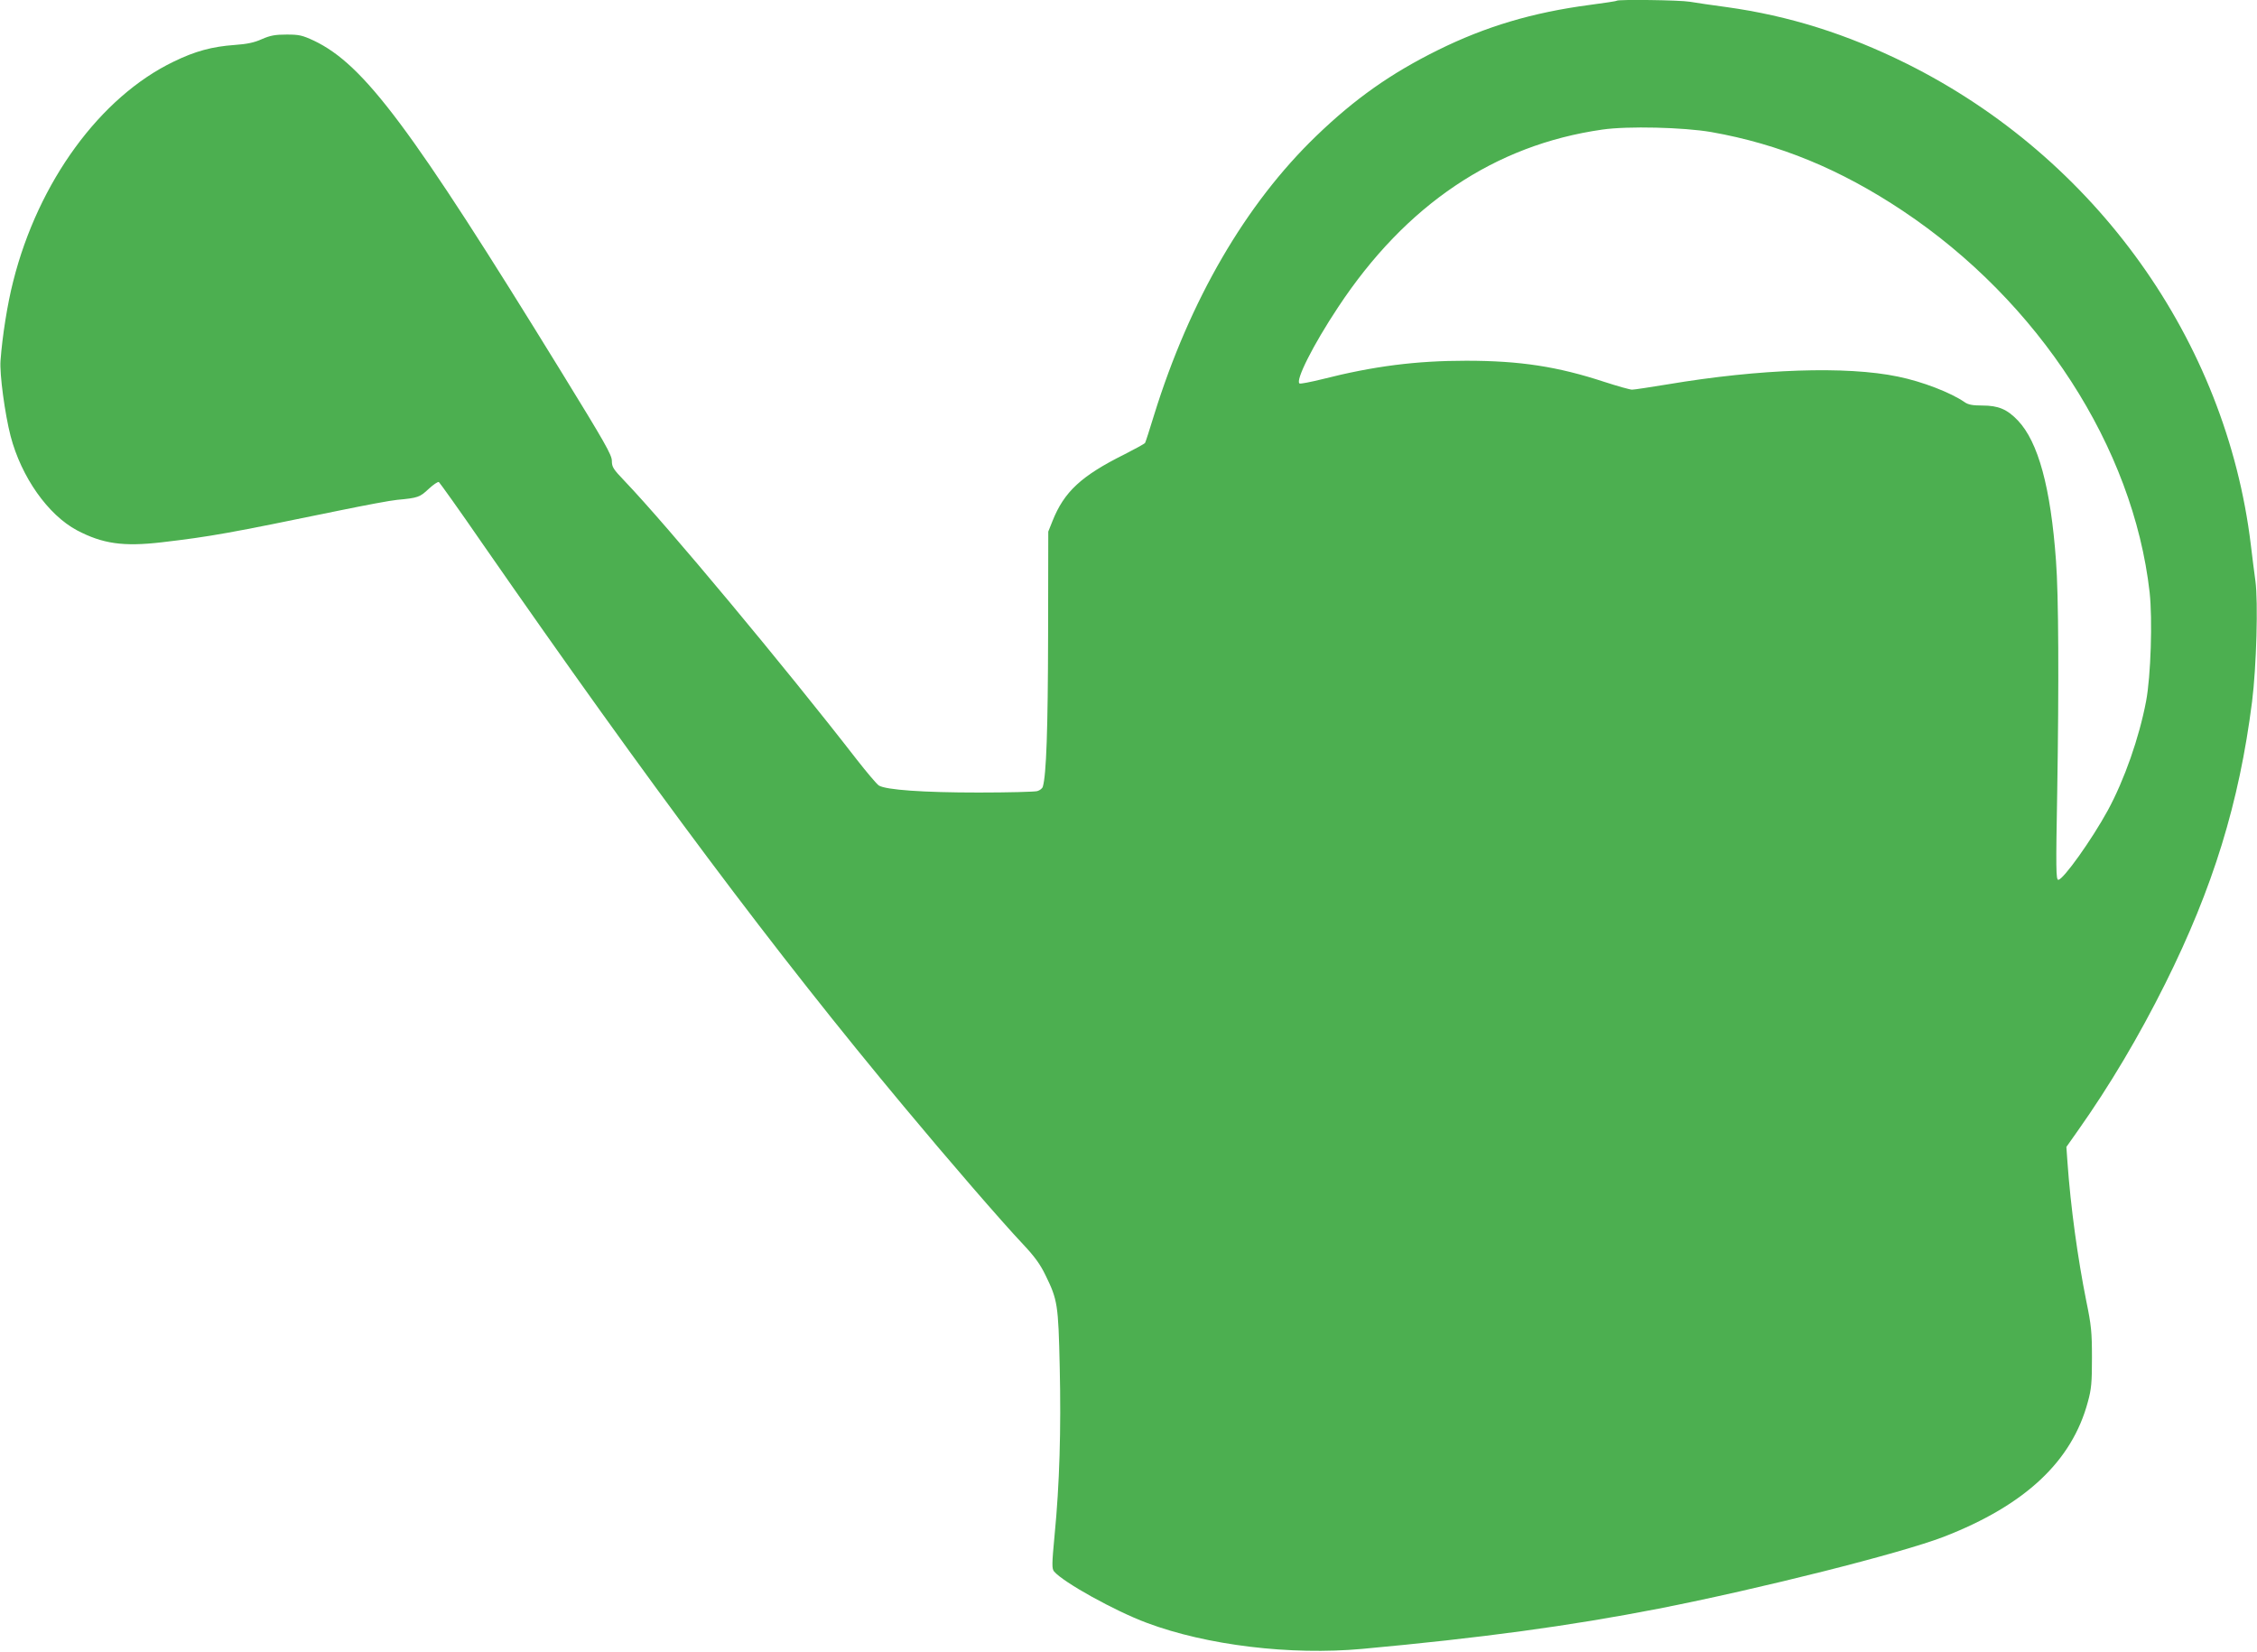 <?xml version="1.0" standalone="no"?>
<!DOCTYPE svg PUBLIC "-//W3C//DTD SVG 20010904//EN"
 "http://www.w3.org/TR/2001/REC-SVG-20010904/DTD/svg10.dtd">
<svg version="1.0" xmlns="http://www.w3.org/2000/svg"
 width="1280pt" height="937pt" viewBox="0 0 1280 937"
 preserveAspectRatio="xMidYMid meet">
<g transform="translate(0,937) scale(0.1,-0.1)"
fill="#4caf50" stroke="none">
<path d="M9169 9366 c-2 -3 -72 -13 -154 -24 -324 -43 -589 -122 -860 -256
-267 -132 -471 -276 -689 -486 -402 -387 -719 -933 -921 -1584 -25 -82 -48
-153 -51 -158 -3 -5 -56 -34 -117 -65 -245 -122 -342 -212 -408 -378 l-24 -60
-1 -590 c-1 -531 -10 -791 -30 -857 -3 -10 -17 -21 -32 -25 -15 -4 -164 -8
-332 -8 -315 0 -526 15 -566 40 -12 8 -68 74 -125 147 -407 525 -1076 1328
-1316 1579 -65 68 -73 80 -73 115 0 34 -40 104 -286 504 -855 1390 -1119 1743
-1403 1879 -67 31 -84 35 -155 35 -65 0 -93 -5 -141 -26 -44 -20 -85 -28 -154
-33 -127 -9 -224 -35 -345 -94 -417 -200 -769 -682 -911 -1246 -33 -128 -62
-313 -72 -450 -6 -77 25 -304 57 -428 61 -233 212 -447 377 -535 145 -76 261
-93 478 -68 282 33 385 52 1007 180 146 30 295 58 330 61 119 11 129 15 179
62 26 24 52 42 58 39 5 -4 117 -160 247 -349 951 -1370 1663 -2322 2391 -3194
248 -298 553 -651 674 -779 66 -70 98 -114 128 -176 69 -141 73 -165 81 -523
8 -355 -1 -663 -29 -950 -16 -169 -16 -192 -3 -208 53 -62 345 -224 525 -291
341 -128 817 -185 1222 -148 675 62 1177 130 1680 228 576 113 1375 314 1619
408 461 179 727 428 817 766 20 72 23 110 23 250 0 145 -4 184 -32 320 -49
245 -89 534 -107 790 l-6 85 67 95 c178 252 345 533 493 830 272 545 420 1026
493 1600 25 199 35 566 19 685 -6 44 -18 136 -26 205 -140 1159 -881 2195
-1950 2728 -340 169 -670 273 -1025 322 -80 11 -173 24 -206 30 -59 10 -406
14 -415 6z m536 -745 c386 -68 732 -211 1085 -446 773 -515 1308 -1342 1401
-2164 17 -153 7 -476 -20 -618 -39 -206 -123 -446 -217 -619 -90 -165 -253
-394 -281 -394 -13 0 -14 63 -6 498 10 612 8 1120 -7 1312 -30 416 -101 674
-216 795 -61 64 -111 85 -202 85 -56 0 -80 5 -100 19 -78 54 -240 117 -378
145 -292 61 -784 44 -1307 -44 -98 -16 -189 -30 -201 -30 -12 0 -83 20 -157
44 -265 87 -478 120 -784 120 -283 0 -523 -30 -818 -105 -65 -16 -122 -27
-127 -24 -25 16 77 219 219 433 384 581 888 920 1498 1007 144 21 462 13 618
-14z"/>
</g>
</svg>
